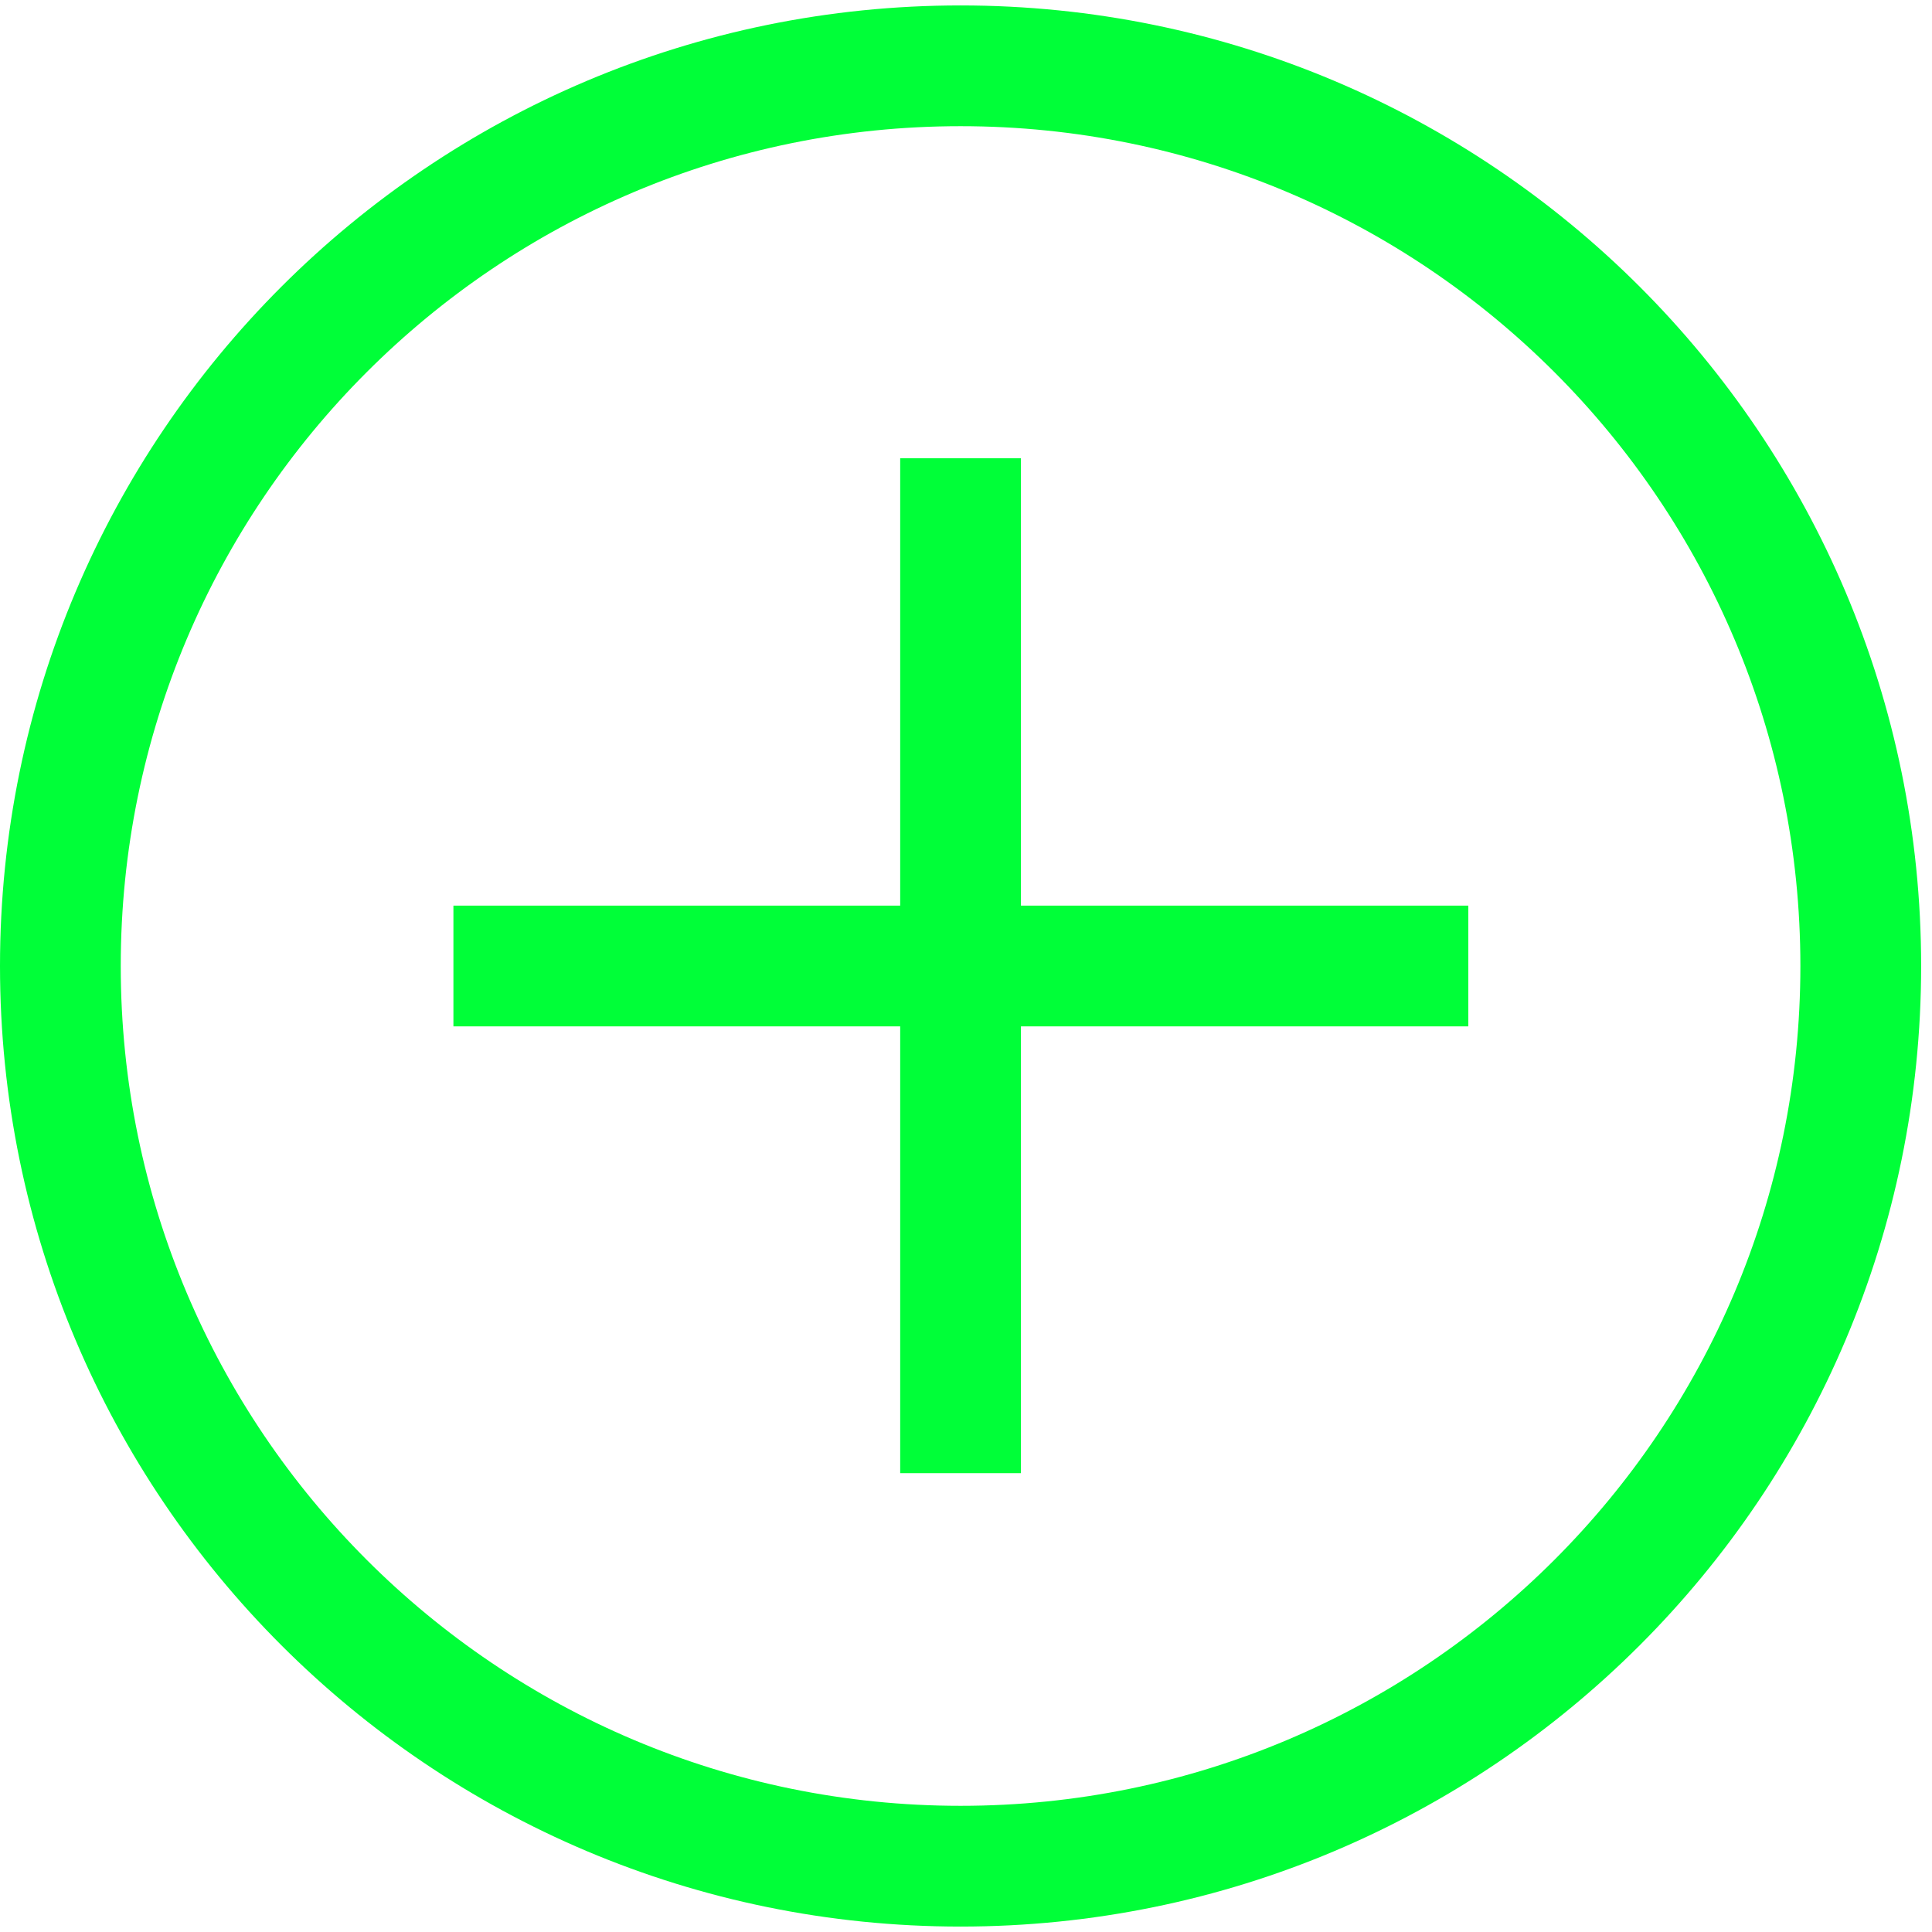 <svg xmlns="http://www.w3.org/2000/svg" width="32" height="32" viewBox="0 0 32 32" fill="none"><path d="M15.91 7.59V24.4" stroke="#00FF38" stroke-width="2" stroke-miterlimit="10"></path><path d="M7.51 16H24.32" stroke="#00FF38" stroke-width="2" stroke-miterlimit="10"></path><path d="M15.91 30.91C24.145 30.91 30.82 24.235 30.82 16C30.82 7.765 24.145 1.09 15.91 1.09C7.675 1.09 1 7.765 1 16C1 24.235 7.675 30.91 15.91 30.91Z" stroke="#00FF38" stroke-width="2" stroke-miterlimit="10"></path></svg>